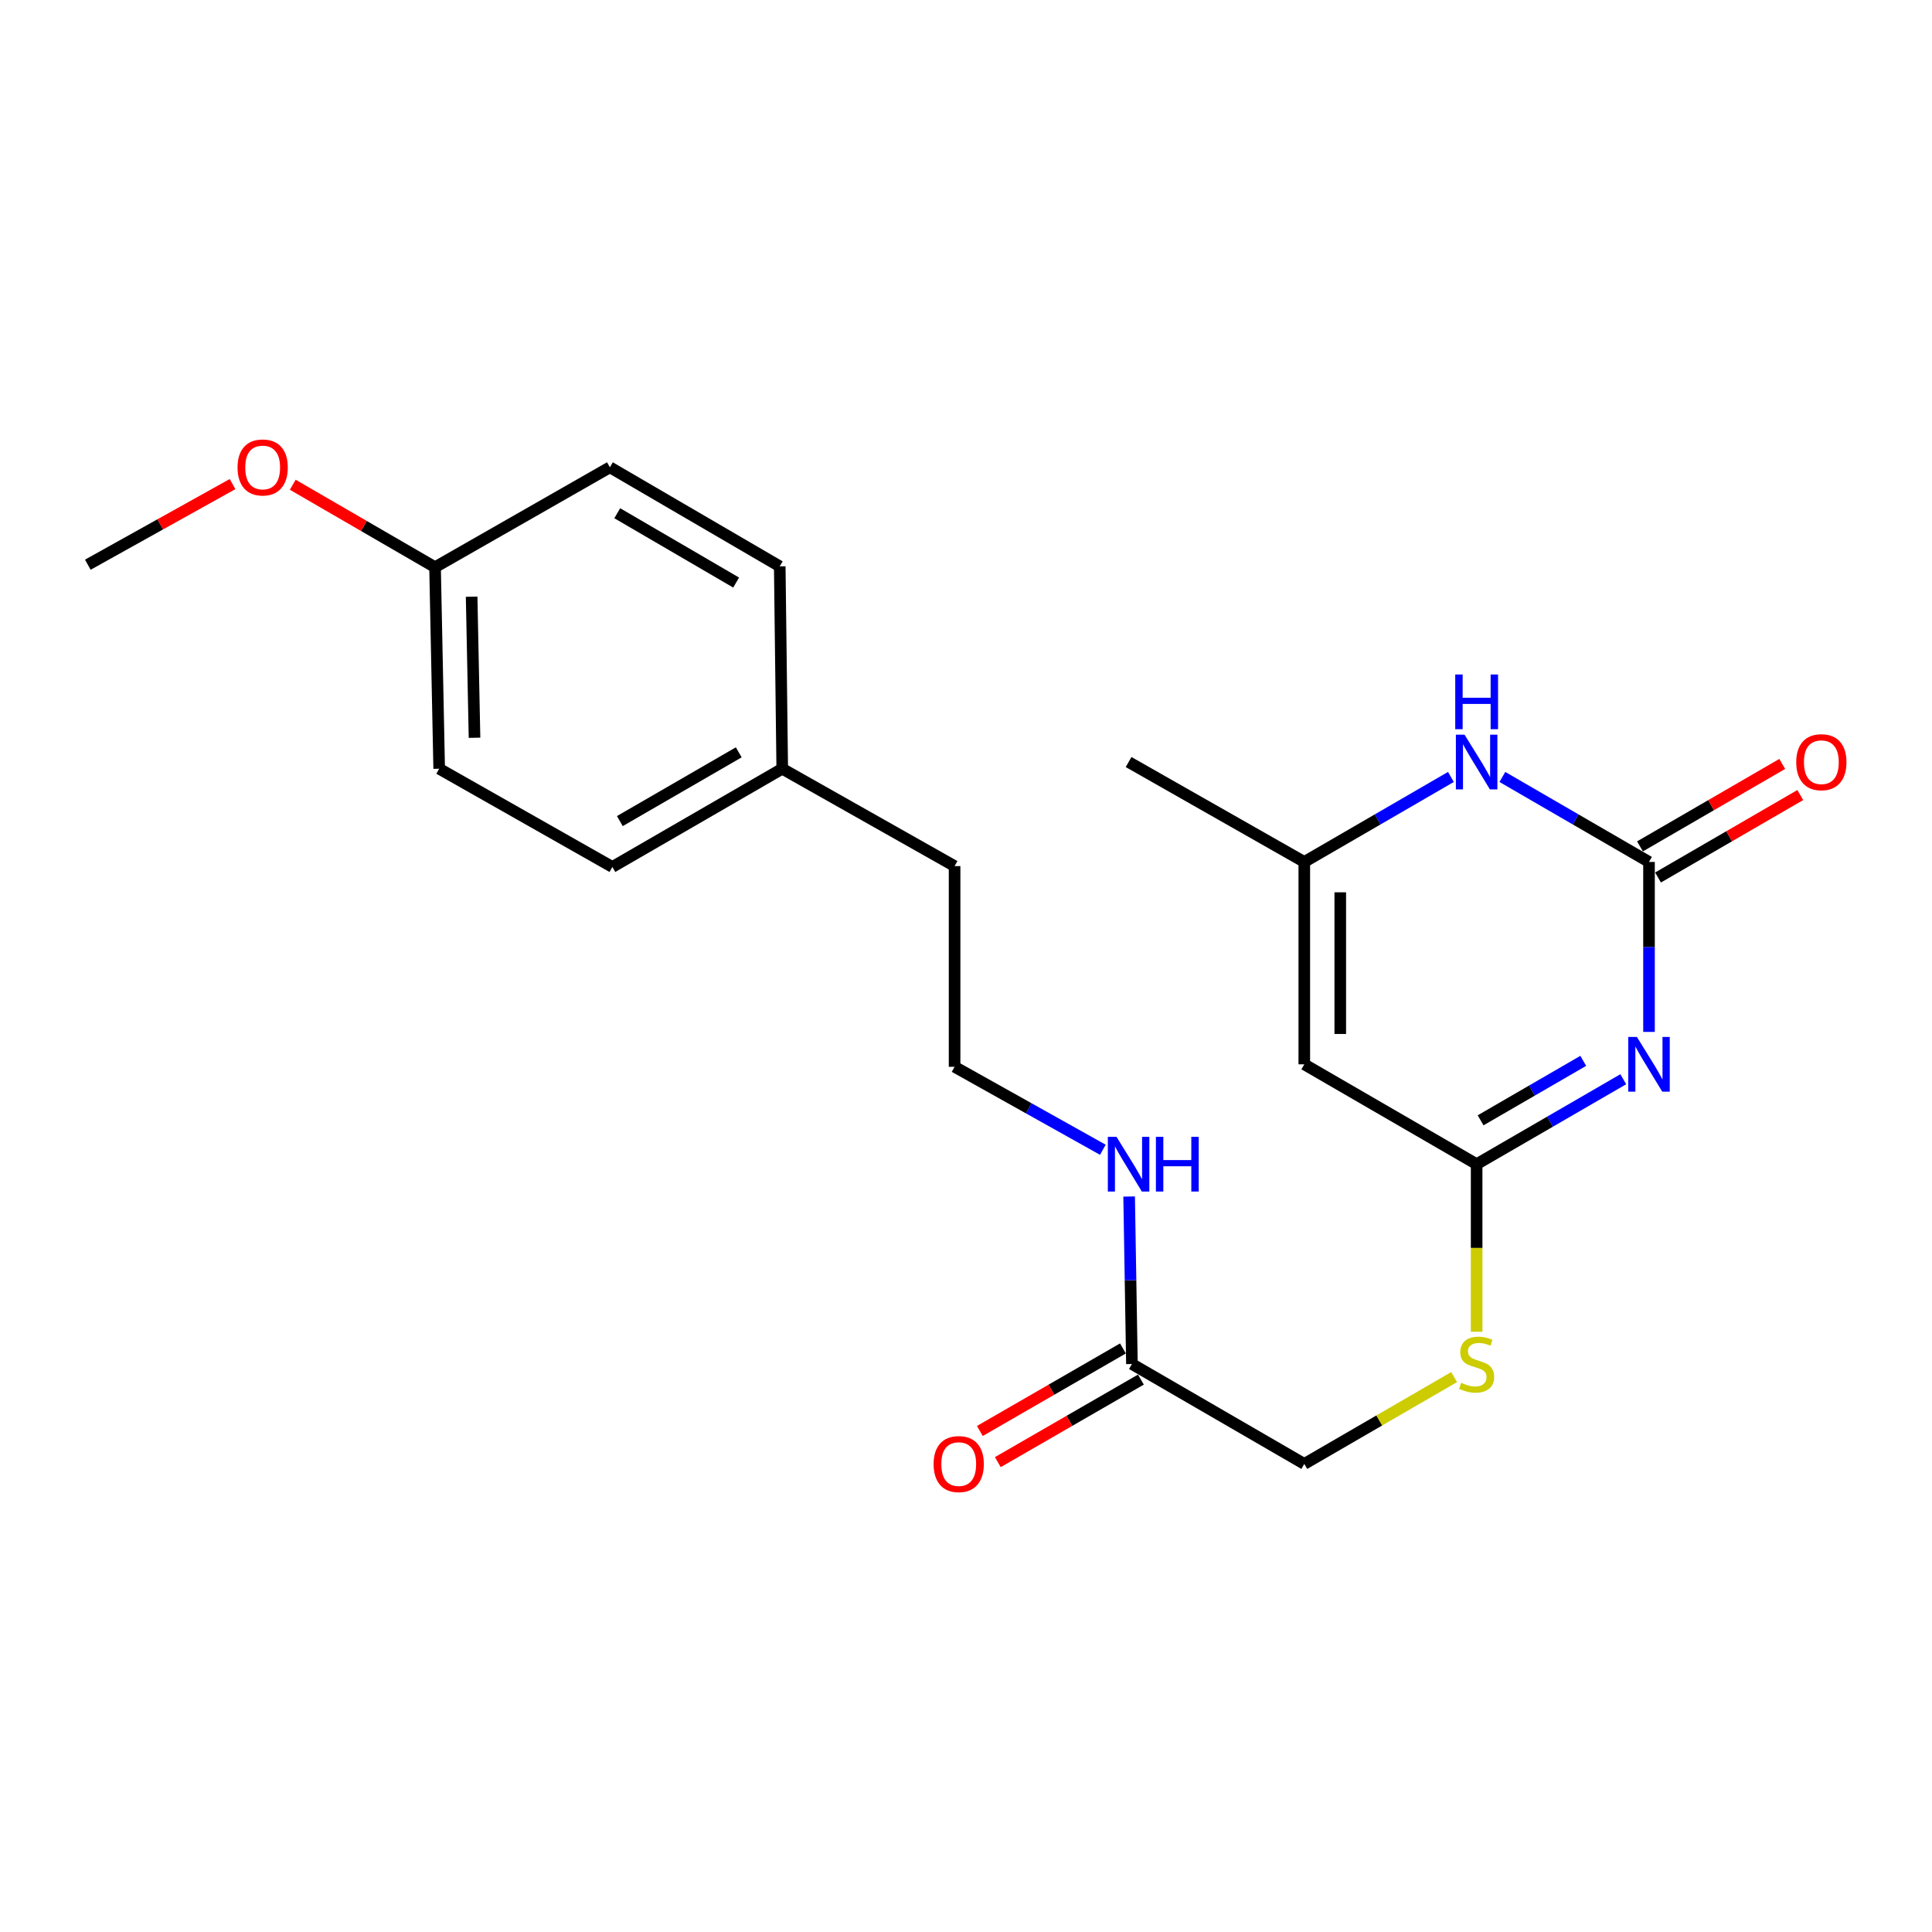 <?xml version='1.0' encoding='iso-8859-1'?>
<svg version='1.1' baseProfile='full'
              xmlns='http://www.w3.org/2000/svg'
                      xmlns:rdkit='http://www.rdkit.org/xml'
                      xmlns:xlink='http://www.w3.org/1999/xlink'
                  xml:space='preserve'
width='1000px' height='1000px' viewBox='0 0 1000 1000'>
<!-- END OF HEADER -->
<rect style='opacity:1.0;fill:#FFFFFF;stroke:none' width='1000' height='1000' x='0' y='0'> </rect>
<path class='bond-0' d='M 853.523,534.114 L 853.523,490.128' style='fill:none;fill-rule:evenodd;stroke:#0000FF;stroke-width:6px;stroke-linecap:butt;stroke-linejoin:miter;stroke-opacity:1' />
<path class='bond-0' d='M 853.523,490.128 L 853.523,446.142' style='fill:none;fill-rule:evenodd;stroke:#000000;stroke-width:6px;stroke-linecap:butt;stroke-linejoin:miter;stroke-opacity:1' />
<path class='bond-1' d='M 840.205,558.608 L 802.256,580.592' style='fill:none;fill-rule:evenodd;stroke:#0000FF;stroke-width:6px;stroke-linecap:butt;stroke-linejoin:miter;stroke-opacity:1' />
<path class='bond-1' d='M 802.256,580.592 L 764.307,602.576' style='fill:none;fill-rule:evenodd;stroke:#000000;stroke-width:6px;stroke-linecap:butt;stroke-linejoin:miter;stroke-opacity:1' />
<path class='bond-1' d='M 819.489,549.094 L 792.924,564.483' style='fill:none;fill-rule:evenodd;stroke:#0000FF;stroke-width:6px;stroke-linecap:butt;stroke-linejoin:miter;stroke-opacity:1' />
<path class='bond-1' d='M 792.924,564.483 L 766.359,579.872' style='fill:none;fill-rule:evenodd;stroke:#000000;stroke-width:6px;stroke-linecap:butt;stroke-linejoin:miter;stroke-opacity:1' />
<path class='bond-3' d='M 853.523,446.142 L 815.574,424.145' style='fill:none;fill-rule:evenodd;stroke:#000000;stroke-width:6px;stroke-linecap:butt;stroke-linejoin:miter;stroke-opacity:1' />
<path class='bond-3' d='M 815.574,424.145 L 777.625,402.148' style='fill:none;fill-rule:evenodd;stroke:#0000FF;stroke-width:6px;stroke-linecap:butt;stroke-linejoin:miter;stroke-opacity:1' />
<path class='bond-7' d='M 858.192,454.195 L 895.006,432.853' style='fill:none;fill-rule:evenodd;stroke:#000000;stroke-width:6px;stroke-linecap:butt;stroke-linejoin:miter;stroke-opacity:1' />
<path class='bond-7' d='M 895.006,432.853 L 931.82,411.512' style='fill:none;fill-rule:evenodd;stroke:#FF0000;stroke-width:6px;stroke-linecap:butt;stroke-linejoin:miter;stroke-opacity:1' />
<path class='bond-7' d='M 848.855,438.089 L 885.669,416.747' style='fill:none;fill-rule:evenodd;stroke:#000000;stroke-width:6px;stroke-linecap:butt;stroke-linejoin:miter;stroke-opacity:1' />
<path class='bond-7' d='M 885.669,416.747 L 922.483,395.406' style='fill:none;fill-rule:evenodd;stroke:#FF0000;stroke-width:6px;stroke-linecap:butt;stroke-linejoin:miter;stroke-opacity:1' />
<path class='bond-2' d='M 764.307,602.576 L 675.1,550.893' style='fill:none;fill-rule:evenodd;stroke:#000000;stroke-width:6px;stroke-linecap:butt;stroke-linejoin:miter;stroke-opacity:1' />
<path class='bond-6' d='M 764.307,602.576 L 764.307,645.942' style='fill:none;fill-rule:evenodd;stroke:#000000;stroke-width:6px;stroke-linecap:butt;stroke-linejoin:miter;stroke-opacity:1' />
<path class='bond-6' d='M 764.307,645.942 L 764.307,689.308' style='fill:none;fill-rule:evenodd;stroke:#CCCC00;stroke-width:6px;stroke-linecap:butt;stroke-linejoin:miter;stroke-opacity:1' />
<path class='bond-4' d='M 675.1,550.893 L 675.1,446.142' style='fill:none;fill-rule:evenodd;stroke:#000000;stroke-width:6px;stroke-linecap:butt;stroke-linejoin:miter;stroke-opacity:1' />
<path class='bond-4' d='M 693.717,535.181 L 693.717,461.855' style='fill:none;fill-rule:evenodd;stroke:#000000;stroke-width:6px;stroke-linecap:butt;stroke-linejoin:miter;stroke-opacity:1' />
<path class='bond-22' d='M 750.989,402.149 L 713.045,424.145' style='fill:none;fill-rule:evenodd;stroke:#0000FF;stroke-width:6px;stroke-linecap:butt;stroke-linejoin:miter;stroke-opacity:1' />
<path class='bond-22' d='M 713.045,424.145 L 675.1,446.142' style='fill:none;fill-rule:evenodd;stroke:#000000;stroke-width:6px;stroke-linecap:butt;stroke-linejoin:miter;stroke-opacity:1' />
<path class='bond-19' d='M 675.1,446.142 L 584.157,394.428' style='fill:none;fill-rule:evenodd;stroke:#000000;stroke-width:6px;stroke-linecap:butt;stroke-linejoin:miter;stroke-opacity:1' />
<path class='bond-5' d='M 585.884,706.014 L 675.1,757.727' style='fill:none;fill-rule:evenodd;stroke:#000000;stroke-width:6px;stroke-linecap:butt;stroke-linejoin:miter;stroke-opacity:1' />
<path class='bond-8' d='M 581.233,697.951 L 544.201,719.312' style='fill:none;fill-rule:evenodd;stroke:#000000;stroke-width:6px;stroke-linecap:butt;stroke-linejoin:miter;stroke-opacity:1' />
<path class='bond-8' d='M 544.201,719.312 L 507.169,740.673' style='fill:none;fill-rule:evenodd;stroke:#FF0000;stroke-width:6px;stroke-linecap:butt;stroke-linejoin:miter;stroke-opacity:1' />
<path class='bond-8' d='M 590.535,714.077 L 553.503,735.438' style='fill:none;fill-rule:evenodd;stroke:#000000;stroke-width:6px;stroke-linecap:butt;stroke-linejoin:miter;stroke-opacity:1' />
<path class='bond-8' d='M 553.503,735.438 L 516.471,756.799' style='fill:none;fill-rule:evenodd;stroke:#FF0000;stroke-width:6px;stroke-linecap:butt;stroke-linejoin:miter;stroke-opacity:1' />
<path class='bond-9' d='M 585.884,706.014 L 585.16,662.668' style='fill:none;fill-rule:evenodd;stroke:#000000;stroke-width:6px;stroke-linecap:butt;stroke-linejoin:miter;stroke-opacity:1' />
<path class='bond-9' d='M 585.16,662.668 L 584.436,619.322' style='fill:none;fill-rule:evenodd;stroke:#0000FF;stroke-width:6px;stroke-linecap:butt;stroke-linejoin:miter;stroke-opacity:1' />
<path class='bond-10' d='M 752.649,712.772 L 713.875,735.25' style='fill:none;fill-rule:evenodd;stroke:#CCCC00;stroke-width:6px;stroke-linecap:butt;stroke-linejoin:miter;stroke-opacity:1' />
<path class='bond-10' d='M 713.875,735.25 L 675.1,757.727' style='fill:none;fill-rule:evenodd;stroke:#000000;stroke-width:6px;stroke-linecap:butt;stroke-linejoin:miter;stroke-opacity:1' />
<path class='bond-17' d='M 570.836,595.122 L 532.464,573.649' style='fill:none;fill-rule:evenodd;stroke:#0000FF;stroke-width:6px;stroke-linecap:butt;stroke-linejoin:miter;stroke-opacity:1' />
<path class='bond-17' d='M 532.464,573.649 L 494.092,552.176' style='fill:none;fill-rule:evenodd;stroke:#000000;stroke-width:6px;stroke-linecap:butt;stroke-linejoin:miter;stroke-opacity:1' />
<path class='bond-11' d='M 225.18,293.586 L 227.321,397.893' style='fill:none;fill-rule:evenodd;stroke:#000000;stroke-width:6px;stroke-linecap:butt;stroke-linejoin:miter;stroke-opacity:1' />
<path class='bond-11' d='M 244.115,308.85 L 245.613,381.865' style='fill:none;fill-rule:evenodd;stroke:#000000;stroke-width:6px;stroke-linecap:butt;stroke-linejoin:miter;stroke-opacity:1' />
<path class='bond-18' d='M 225.18,293.586 L 188.356,272.244' style='fill:none;fill-rule:evenodd;stroke:#000000;stroke-width:6px;stroke-linecap:butt;stroke-linejoin:miter;stroke-opacity:1' />
<path class='bond-18' d='M 188.356,272.244 L 151.532,250.901' style='fill:none;fill-rule:evenodd;stroke:#FF0000;stroke-width:6px;stroke-linecap:butt;stroke-linejoin:miter;stroke-opacity:1' />
<path class='bond-23' d='M 225.18,293.586 L 315.68,241.873' style='fill:none;fill-rule:evenodd;stroke:#000000;stroke-width:6px;stroke-linecap:butt;stroke-linejoin:miter;stroke-opacity:1' />
<path class='bond-12' d='M 404.886,397.893 L 494.092,448.293' style='fill:none;fill-rule:evenodd;stroke:#000000;stroke-width:6px;stroke-linecap:butt;stroke-linejoin:miter;stroke-opacity:1' />
<path class='bond-15' d='M 404.886,397.893 L 403.593,293.142' style='fill:none;fill-rule:evenodd;stroke:#000000;stroke-width:6px;stroke-linecap:butt;stroke-linejoin:miter;stroke-opacity:1' />
<path class='bond-16' d='M 404.886,397.893 L 316.962,448.738' style='fill:none;fill-rule:evenodd;stroke:#000000;stroke-width:6px;stroke-linecap:butt;stroke-linejoin:miter;stroke-opacity:1' />
<path class='bond-16' d='M 382.377,389.403 L 320.831,424.995' style='fill:none;fill-rule:evenodd;stroke:#000000;stroke-width:6px;stroke-linecap:butt;stroke-linejoin:miter;stroke-opacity:1' />
<path class='bond-13' d='M 315.68,241.873 L 403.593,293.142' style='fill:none;fill-rule:evenodd;stroke:#000000;stroke-width:6px;stroke-linecap:butt;stroke-linejoin:miter;stroke-opacity:1' />
<path class='bond-13' d='M 319.488,265.645 L 381.027,301.533' style='fill:none;fill-rule:evenodd;stroke:#000000;stroke-width:6px;stroke-linecap:butt;stroke-linejoin:miter;stroke-opacity:1' />
<path class='bond-14' d='M 227.321,397.893 L 316.962,448.738' style='fill:none;fill-rule:evenodd;stroke:#000000;stroke-width:6px;stroke-linecap:butt;stroke-linejoin:miter;stroke-opacity:1' />
<path class='bond-20' d='M 494.092,552.176 L 494.092,448.293' style='fill:none;fill-rule:evenodd;stroke:#000000;stroke-width:6px;stroke-linecap:butt;stroke-linejoin:miter;stroke-opacity:1' />
<path class='bond-21' d='M 120.364,250.558 L 82.909,271.426' style='fill:none;fill-rule:evenodd;stroke:#FF0000;stroke-width:6px;stroke-linecap:butt;stroke-linejoin:miter;stroke-opacity:1' />
<path class='bond-21' d='M 82.909,271.426 L 45.455,292.293' style='fill:none;fill-rule:evenodd;stroke:#000000;stroke-width:6px;stroke-linecap:butt;stroke-linejoin:miter;stroke-opacity:1' />
<path  class='atom-0' d='M 847.263 536.733
L 856.543 551.733
Q 857.463 553.213, 858.943 555.893
Q 860.423 558.573, 860.503 558.733
L 860.503 536.733
L 864.263 536.733
L 864.263 565.053
L 860.383 565.053
L 850.423 548.653
Q 849.263 546.733, 848.023 544.533
Q 846.823 542.333, 846.463 541.653
L 846.463 565.053
L 842.783 565.053
L 842.783 536.733
L 847.263 536.733
' fill='#0000FF'/>
<path  class='atom-4' d='M 758.047 380.268
L 767.327 395.268
Q 768.247 396.748, 769.727 399.428
Q 771.207 402.108, 771.287 402.268
L 771.287 380.268
L 775.047 380.268
L 775.047 408.588
L 771.167 408.588
L 761.207 392.188
Q 760.047 390.268, 758.807 388.068
Q 757.607 385.868, 757.247 385.188
L 757.247 408.588
L 753.567 408.588
L 753.567 380.268
L 758.047 380.268
' fill='#0000FF'/>
<path  class='atom-4' d='M 753.227 349.116
L 757.067 349.116
L 757.067 361.156
L 771.547 361.156
L 771.547 349.116
L 775.387 349.116
L 775.387 377.436
L 771.547 377.436
L 771.547 364.356
L 757.067 364.356
L 757.067 377.436
L 753.227 377.436
L 753.227 349.116
' fill='#0000FF'/>
<path  class='atom-7' d='M 756.307 715.734
Q 756.627 715.854, 757.947 716.414
Q 759.267 716.974, 760.707 717.334
Q 762.187 717.654, 763.627 717.654
Q 766.307 717.654, 767.867 716.374
Q 769.427 715.054, 769.427 712.774
Q 769.427 711.214, 768.627 710.254
Q 767.867 709.294, 766.667 708.774
Q 765.467 708.254, 763.467 707.654
Q 760.947 706.894, 759.427 706.174
Q 757.947 705.454, 756.867 703.934
Q 755.827 702.414, 755.827 699.854
Q 755.827 696.294, 758.227 694.094
Q 760.667 691.894, 765.467 691.894
Q 768.747 691.894, 772.467 693.454
L 771.547 696.534
Q 768.147 695.134, 765.587 695.134
Q 762.827 695.134, 761.307 696.294
Q 759.787 697.414, 759.827 699.374
Q 759.827 700.894, 760.587 701.814
Q 761.387 702.734, 762.507 703.254
Q 763.667 703.774, 765.587 704.374
Q 768.147 705.174, 769.667 705.974
Q 771.187 706.774, 772.267 708.414
Q 773.387 710.014, 773.387 712.774
Q 773.387 716.694, 770.747 718.814
Q 768.147 720.894, 763.787 720.894
Q 761.267 720.894, 759.347 720.334
Q 757.467 719.814, 755.227 718.894
L 756.307 715.734
' fill='#CCCC00'/>
<path  class='atom-8' d='M 929.729 394.508
Q 929.729 387.708, 933.089 383.908
Q 936.449 380.108, 942.729 380.108
Q 949.009 380.108, 952.369 383.908
Q 955.729 387.708, 955.729 394.508
Q 955.729 401.388, 952.329 405.308
Q 948.929 409.188, 942.729 409.188
Q 936.489 409.188, 933.089 405.308
Q 929.729 401.428, 929.729 394.508
M 942.729 405.988
Q 947.049 405.988, 949.369 403.108
Q 951.729 400.188, 951.729 394.508
Q 951.729 388.948, 949.369 386.148
Q 947.049 383.308, 942.729 383.308
Q 938.409 383.308, 936.049 386.108
Q 933.729 388.908, 933.729 394.508
Q 933.729 400.228, 936.049 403.108
Q 938.409 405.988, 942.729 405.988
' fill='#FF0000'/>
<path  class='atom-9' d='M 483.233 757.807
Q 483.233 751.007, 486.593 747.207
Q 489.953 743.407, 496.233 743.407
Q 502.513 743.407, 505.873 747.207
Q 509.233 751.007, 509.233 757.807
Q 509.233 764.687, 505.833 768.607
Q 502.433 772.487, 496.233 772.487
Q 489.993 772.487, 486.593 768.607
Q 483.233 764.727, 483.233 757.807
M 496.233 769.287
Q 500.553 769.287, 502.873 766.407
Q 505.233 763.487, 505.233 757.807
Q 505.233 752.247, 502.873 749.447
Q 500.553 746.607, 496.233 746.607
Q 491.913 746.607, 489.553 749.407
Q 487.233 752.207, 487.233 757.807
Q 487.233 763.527, 489.553 766.407
Q 491.913 769.287, 496.233 769.287
' fill='#FF0000'/>
<path  class='atom-10' d='M 577.897 588.416
L 587.177 603.416
Q 588.097 604.896, 589.577 607.576
Q 591.057 610.256, 591.137 610.416
L 591.137 588.416
L 594.897 588.416
L 594.897 616.736
L 591.017 616.736
L 581.057 600.336
Q 579.897 598.416, 578.657 596.216
Q 577.457 594.016, 577.097 593.336
L 577.097 616.736
L 573.417 616.736
L 573.417 588.416
L 577.897 588.416
' fill='#0000FF'/>
<path  class='atom-10' d='M 598.297 588.416
L 602.137 588.416
L 602.137 600.456
L 616.617 600.456
L 616.617 588.416
L 620.457 588.416
L 620.457 616.736
L 616.617 616.736
L 616.617 603.656
L 602.137 603.656
L 602.137 616.736
L 598.297 616.736
L 598.297 588.416
' fill='#0000FF'/>
<path  class='atom-19' d='M 122.954 241.953
Q 122.954 235.153, 126.314 231.353
Q 129.674 227.553, 135.954 227.553
Q 142.234 227.553, 145.594 231.353
Q 148.954 235.153, 148.954 241.953
Q 148.954 248.833, 145.554 252.753
Q 142.154 256.633, 135.954 256.633
Q 129.714 256.633, 126.314 252.753
Q 122.954 248.873, 122.954 241.953
M 135.954 253.433
Q 140.274 253.433, 142.594 250.553
Q 144.954 247.633, 144.954 241.953
Q 144.954 236.393, 142.594 233.593
Q 140.274 230.753, 135.954 230.753
Q 131.634 230.753, 129.274 233.553
Q 126.954 236.353, 126.954 241.953
Q 126.954 247.673, 129.274 250.553
Q 131.634 253.433, 135.954 253.433
' fill='#FF0000'/>
</svg>
